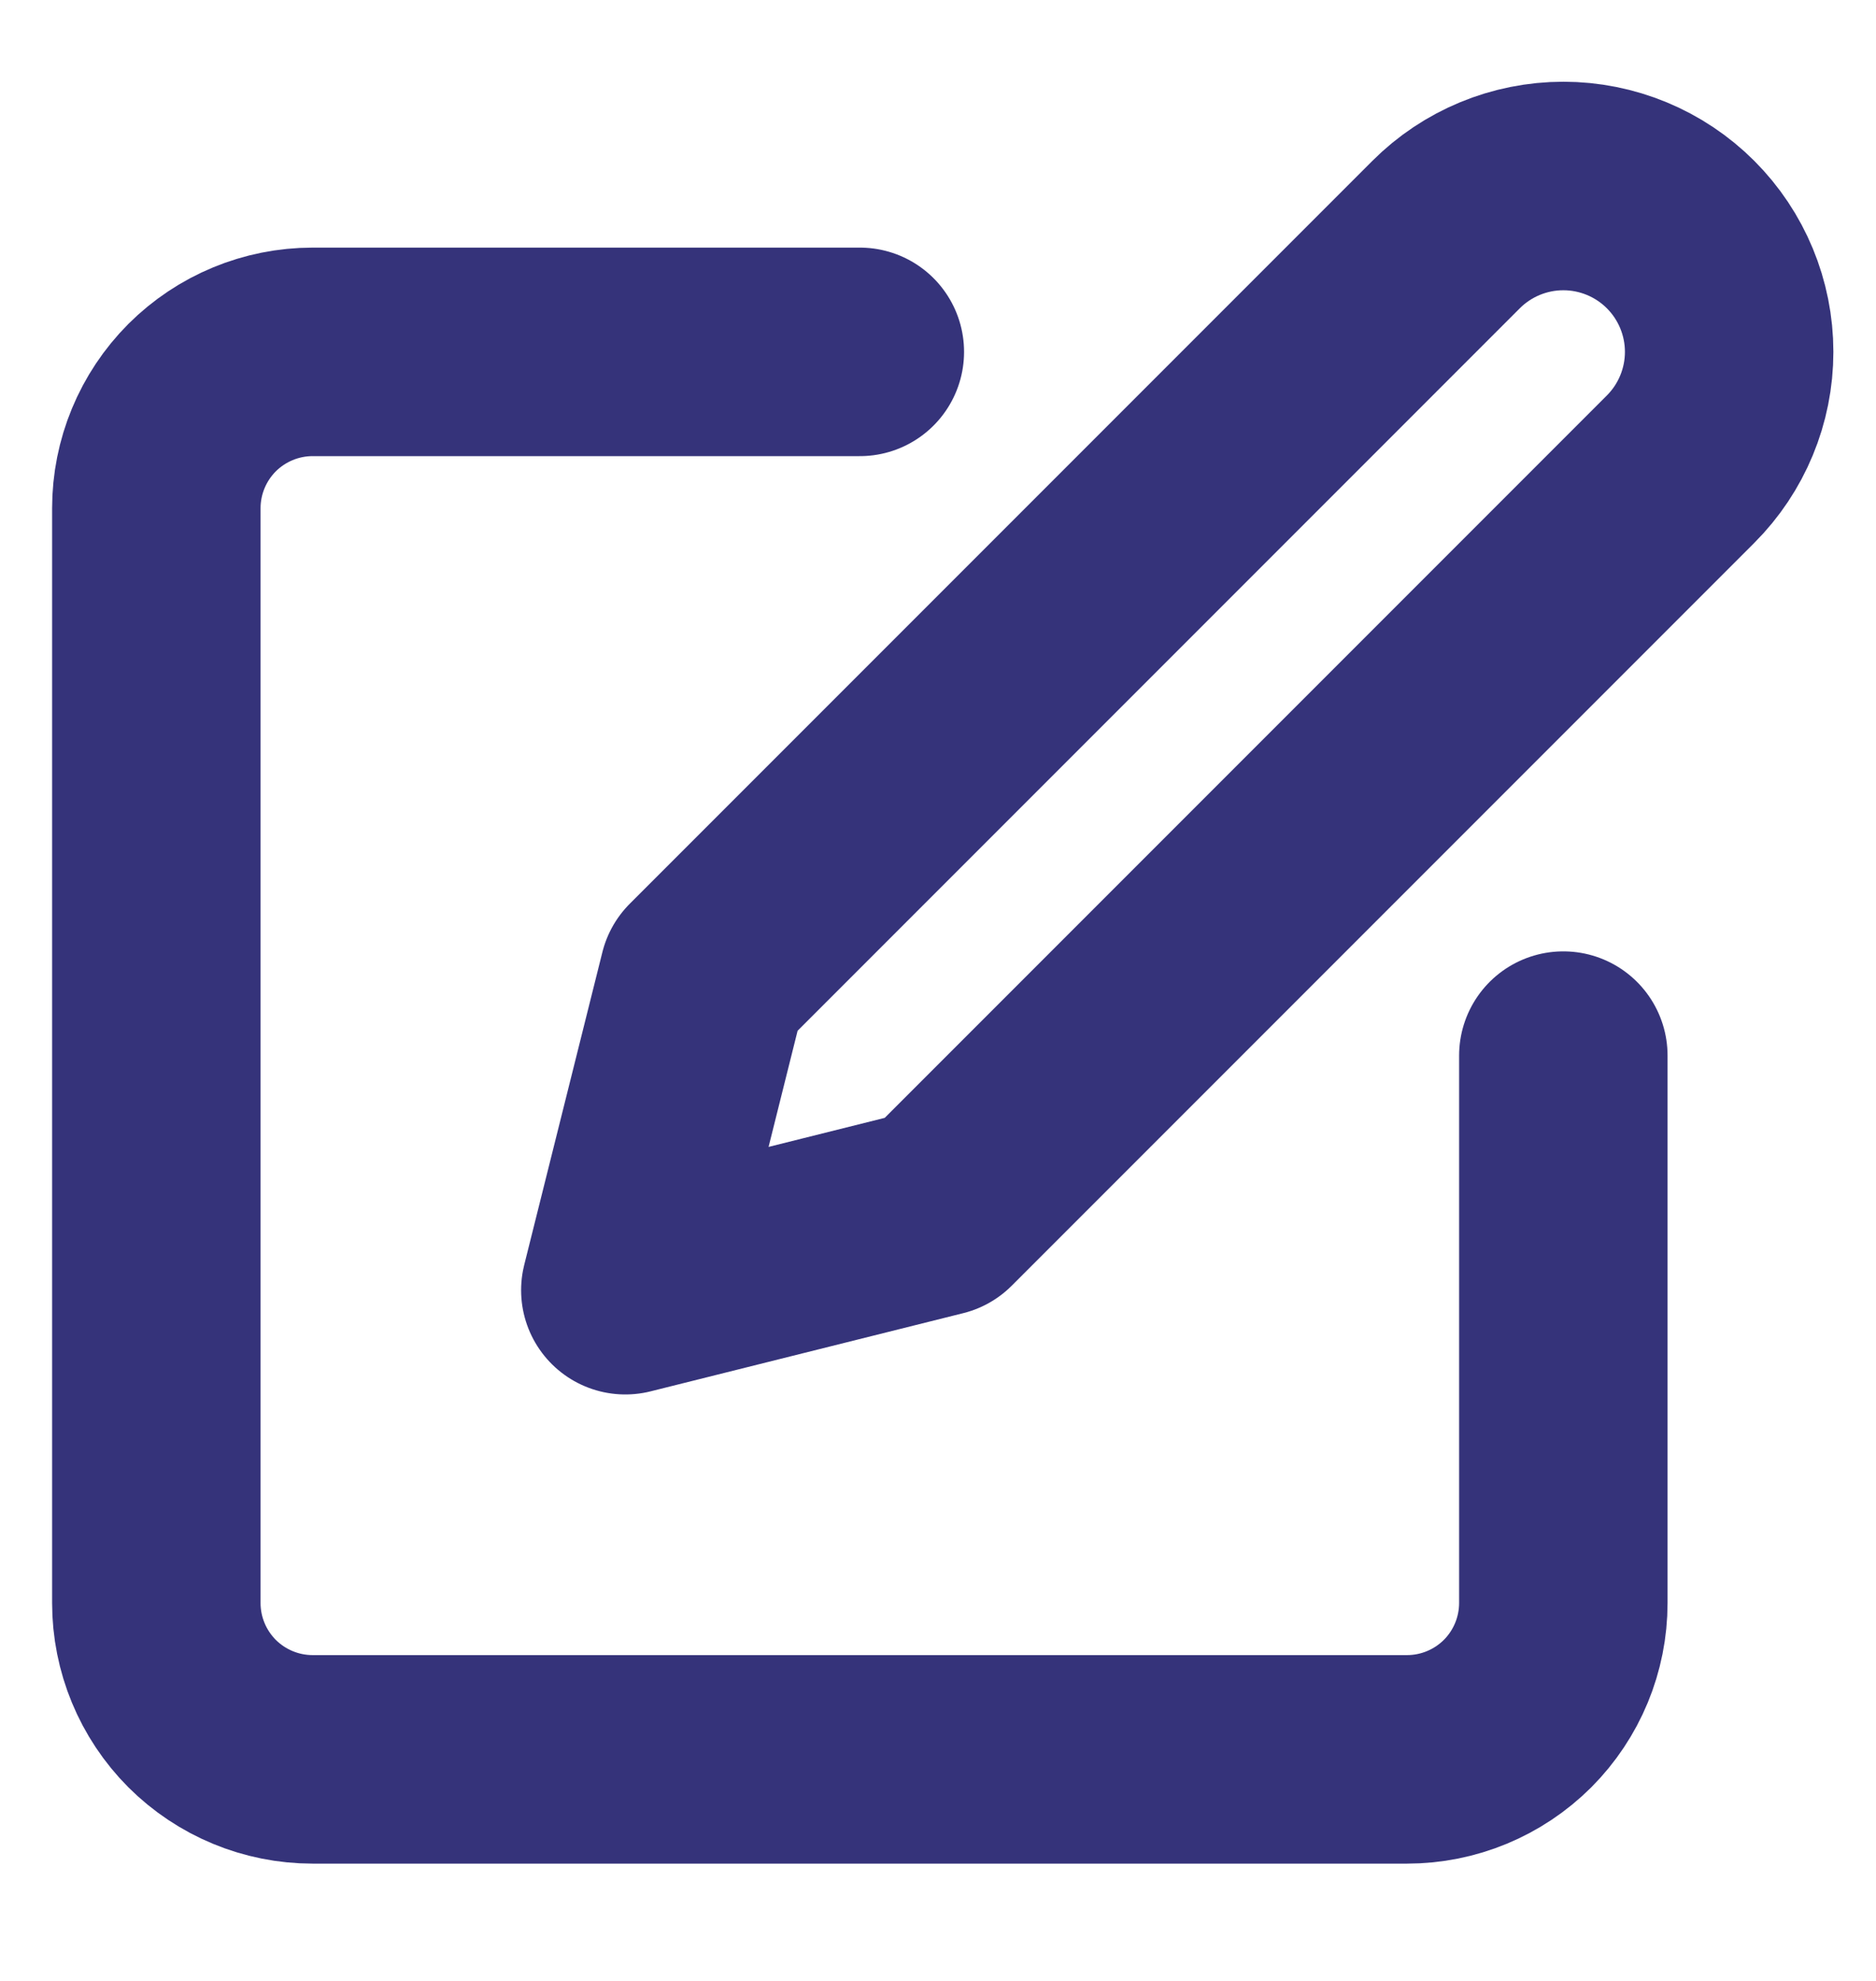 <svg width="18" height="19" viewBox="0 0 18 19" fill="none" xmlns="http://www.w3.org/2000/svg">
<g id="edit" clip-path="url(#clip0_129_30333)">
<path id="Vector" d="M8.25 3.375H3C2.602 3.375 2.221 3.533 1.939 3.814C1.658 4.096 1.5 4.477 1.5 4.875V15.375C1.5 15.773 1.658 16.154 1.939 16.436C2.221 16.717 2.602 16.875 3 16.875H13.5C13.898 16.875 14.279 16.717 14.561 16.436C14.842 16.154 15 15.773 15 15.375V10.125" stroke="#35337A" stroke-width="2" stroke-linecap="round" stroke-linejoin="round"/>
<path id="Vector_2" d="M13.875 2.25C14.173 1.952 14.578 1.784 15 1.784C15.422 1.784 15.827 1.952 16.125 2.25C16.423 2.548 16.591 2.953 16.591 3.375C16.591 3.797 16.423 4.202 16.125 4.5L9 11.625L6 12.375L6.75 9.375L13.875 2.25Z" stroke="#35337A" stroke-width="2" stroke-linecap="round" stroke-linejoin="round"/>
</g>
<defs>
<clipPath id="clip0_129_30333">
<rect width="18" height="18" fill="white" transform="translate(0 0.375)"/>
</clipPath>
</defs>
</svg>
